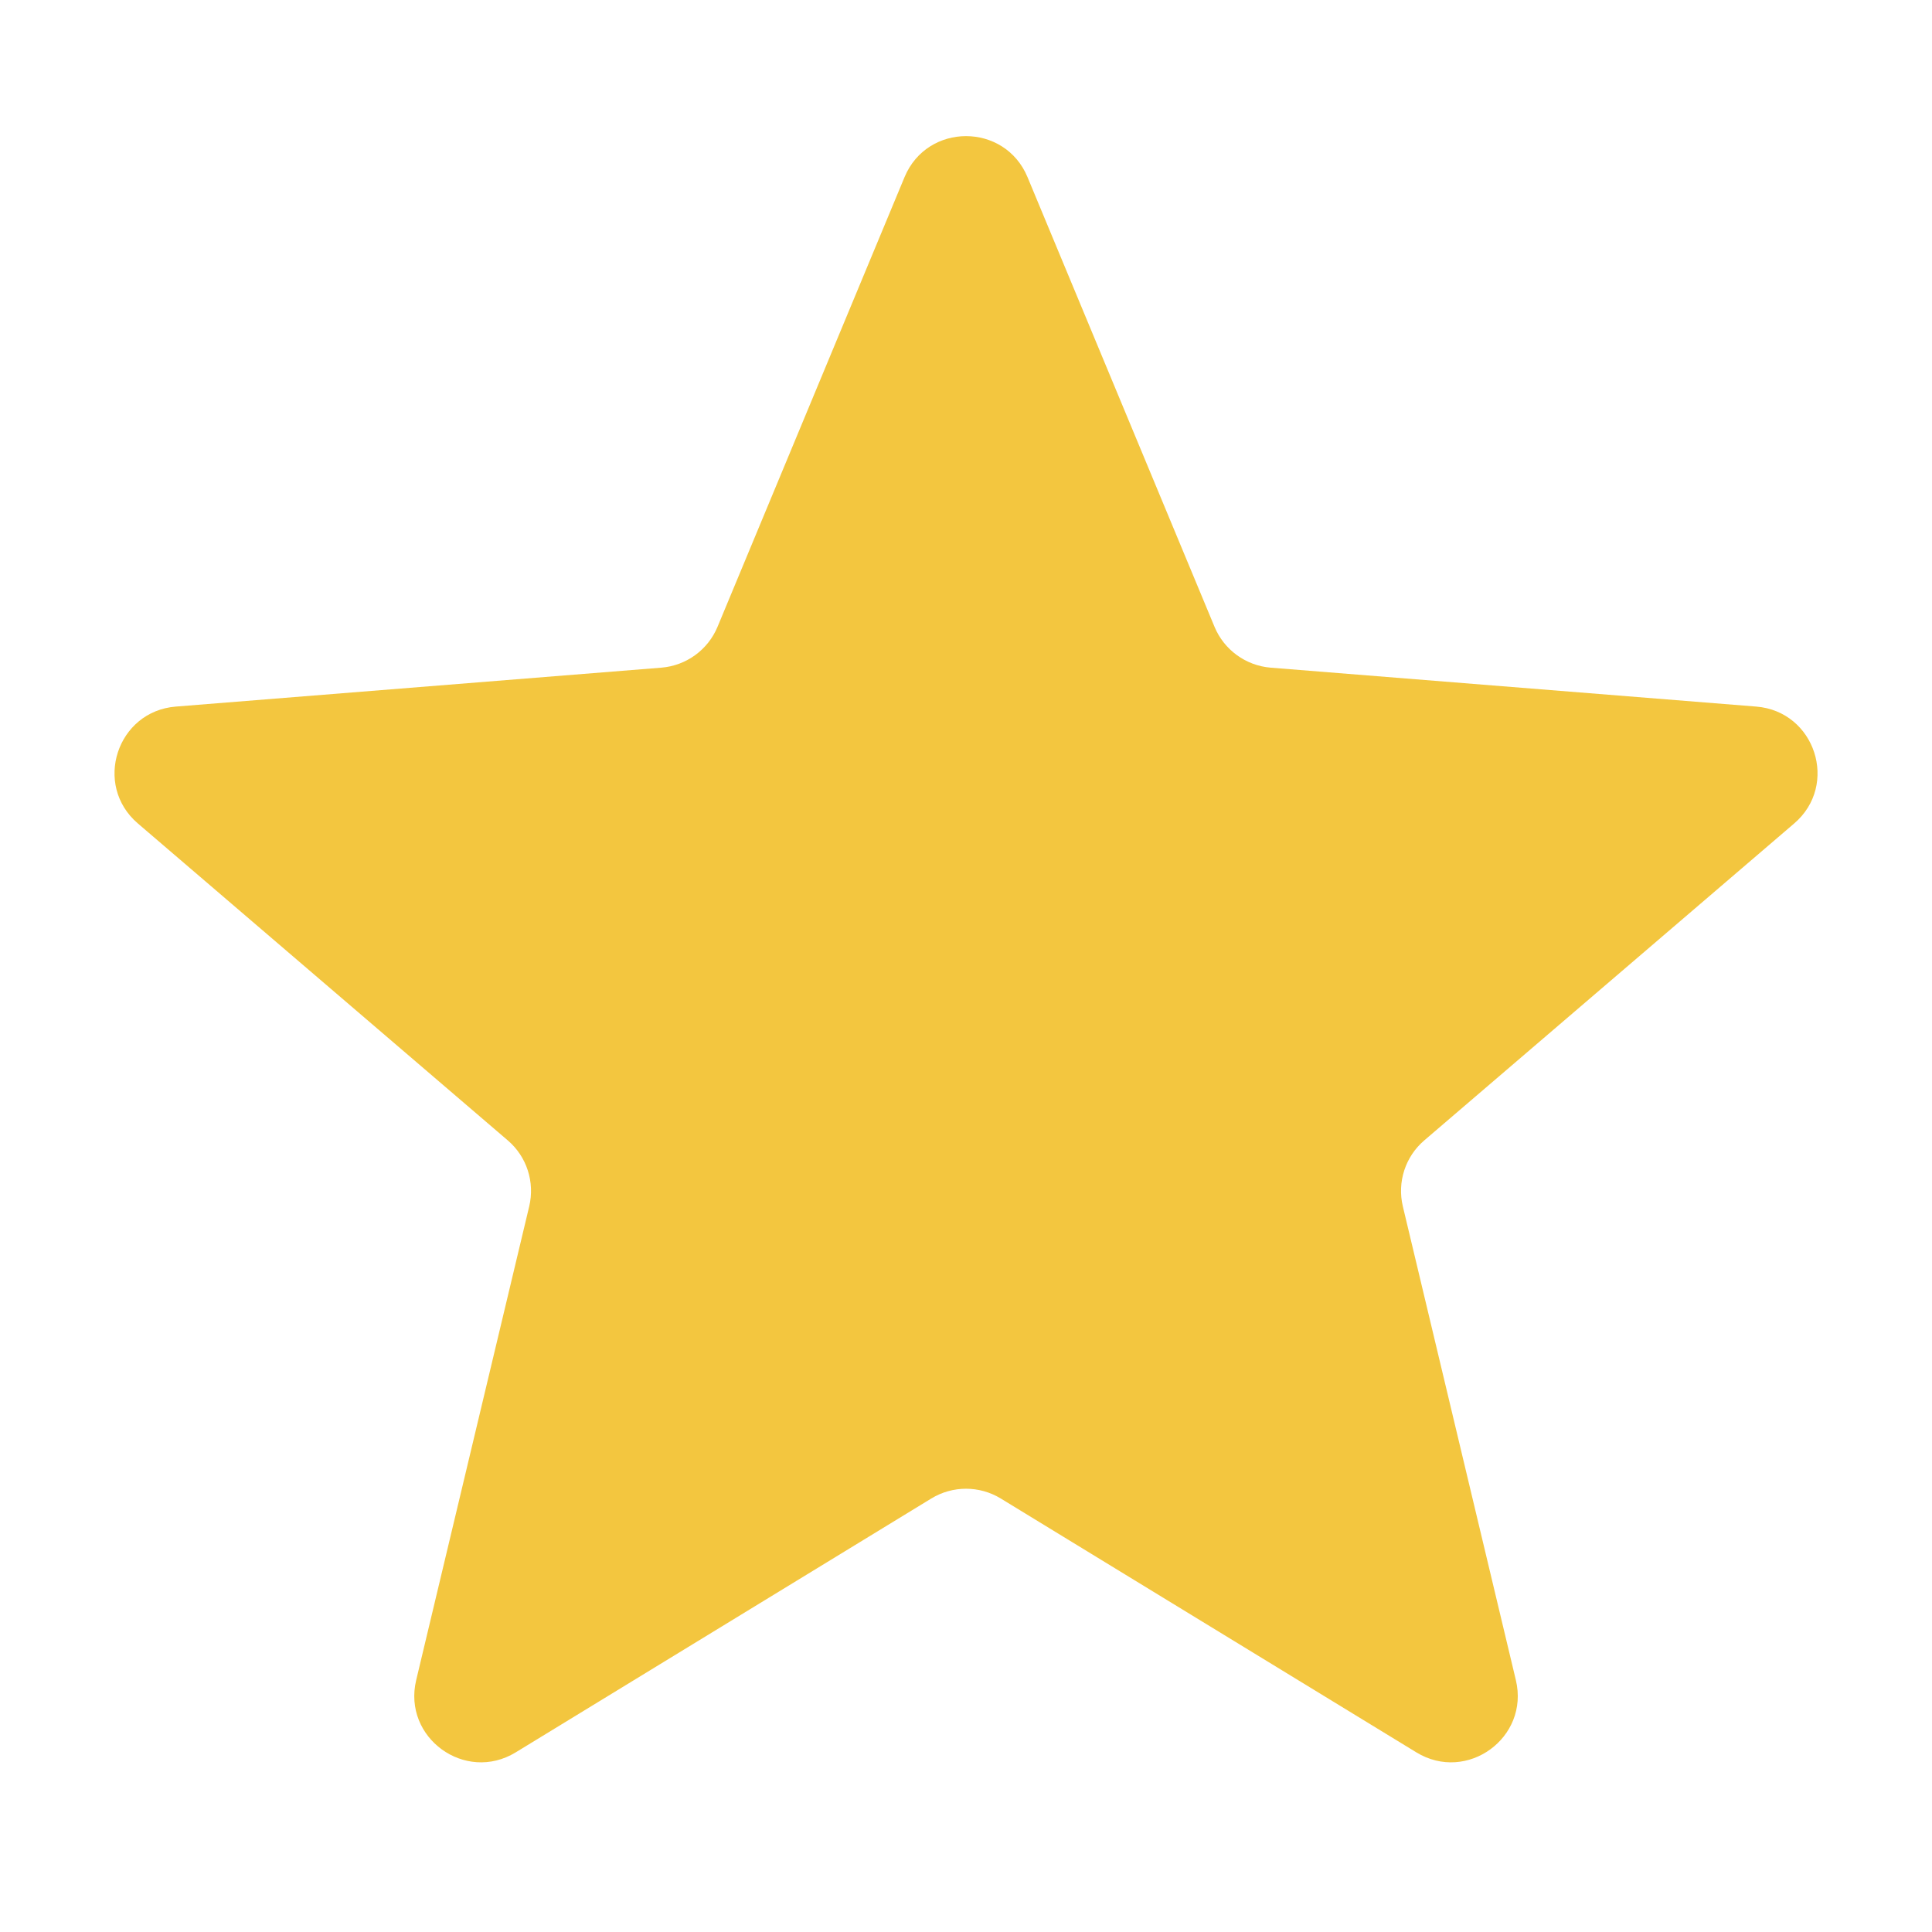 <svg width="36" height="36" viewBox="0 0 36 36" fill="none" xmlns="http://www.w3.org/2000/svg">
  <path d="M16.855 3.3C17.279 2.282 18.722 2.282 19.146 3.3L22.631 11.68C22.81 12.11 23.214 12.403 23.677 12.441L32.724 13.166C33.824 13.254 34.27 14.627 33.432 15.344L26.54 21.249C26.186 21.551 26.032 22.026 26.14 22.479L28.246 31.307C28.502 32.38 27.334 33.228 26.392 32.653L18.647 27.922C18.25 27.68 17.751 27.68 17.354 27.922L9.609 32.653C8.667 33.228 7.499 32.38 7.755 31.307L9.861 22.479C9.969 22.026 9.815 21.551 9.461 21.249L2.569 15.344C1.731 14.627 2.177 13.254 3.277 13.166L12.323 12.441C12.787 12.403 13.191 12.11 13.37 11.68L16.855 3.3Z" fill="url(#paint0_linear_1_244)" />
  <defs>
    <linearGradient id="paint0_linear_1_244" x1="2.134" y1="2.536" x2="33.867" y2="2.536" gradientUnits="userSpaceOnUse">
      <stop offset="0.5" stop-color="#F3C63F" />
      <stop offset="0.5" stop-color="#F3C63F" />
    </linearGradient>
  </defs>
</svg>